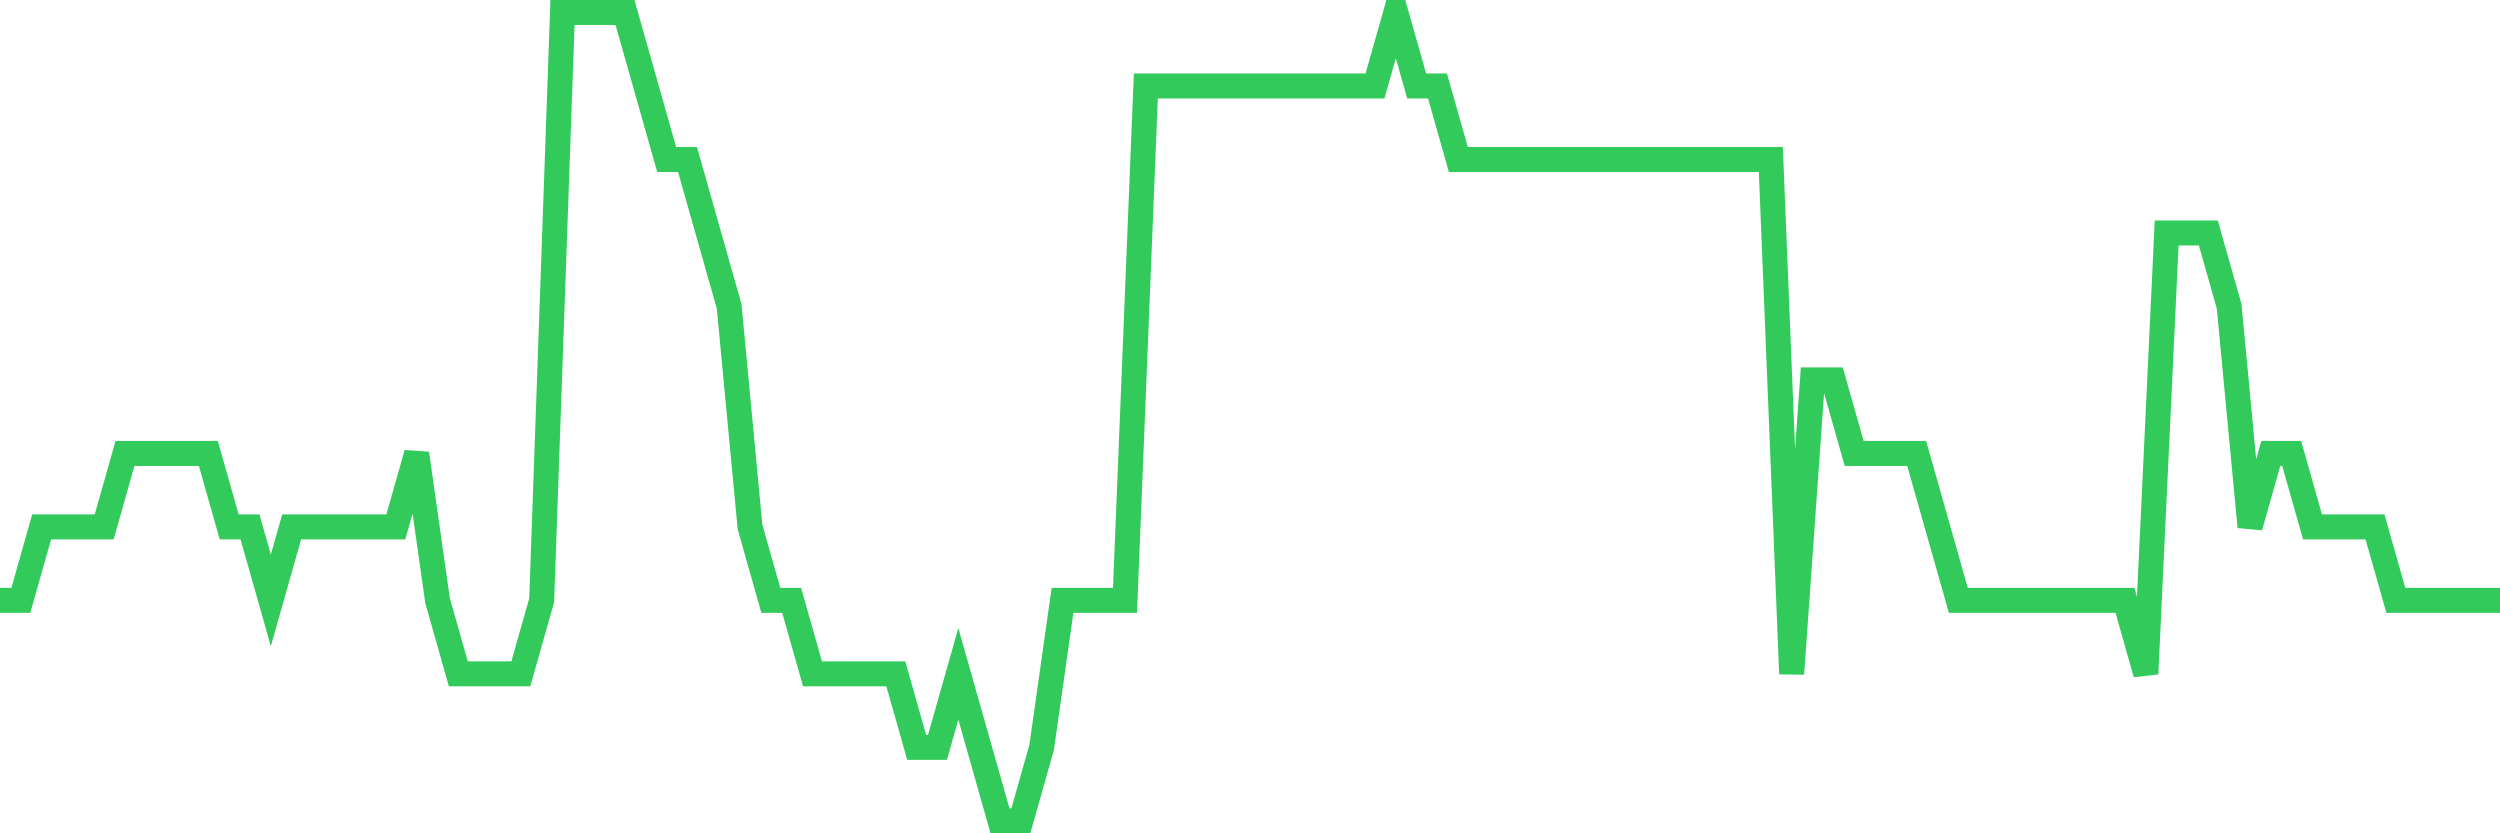 <svg
  xmlns="http://www.w3.org/2000/svg"
  xmlns:xlink="http://www.w3.org/1999/xlink"
  width="120"
  height="40"
  viewBox="0 0 120 40"
  preserveAspectRatio="none"
>
  <polyline
    points="0,28.818 1,28.818 2,25.291 3,25.291 4,25.291 5,25.291 6,21.764 7,21.764 8,21.764 9,21.764 10,21.764 11,25.291 12,25.291 13,28.818 14,25.291 15,25.291 16,25.291 17,25.291 18,25.291 19,25.291 20,21.764 21,28.818 22,32.345 23,32.345 24,32.345 25,32.345 26,28.818 27,0.6 28,0.6 29,0.6 30,0.6 31,4.127 32,7.655 33,7.655 34,11.182 35,14.709 36,25.291 37,28.818 38,28.818 39,32.345 40,32.345 41,32.345 42,32.345 43,32.345 44,35.873 45,35.873 46,32.345 47,35.873 48,39.4 49,39.4 50,35.873 51,28.818 52,28.818 53,28.818 54,28.818 55,4.127 56,4.127 57,4.127 58,4.127 59,4.127 60,4.127 61,4.127 62,4.127 63,4.127 64,4.127 65,4.127 66,4.127 67,0.6 68,4.127 69,4.127 70,7.655 71,7.655 72,7.655 73,7.655 74,7.655 75,7.655 76,7.655 77,7.655 78,7.655 79,7.655 80,7.655 81,7.655 82,7.655 83,7.655 84,7.655 85,7.655 86,32.345 87,18.236 88,18.236 89,21.764 90,21.764 91,21.764 92,21.764 93,25.291 94,28.818 95,28.818 96,28.818 97,28.818 98,28.818 99,28.818 100,28.818 101,28.818 102,28.818 103,32.345 104,11.182 105,11.182 106,11.182 107,14.709 108,25.291 109,21.764 110,21.764 111,25.291 112,25.291 113,25.291 114,25.291 115,28.818 116,28.818 117,28.818 118,28.818 119,28.818 120,28.818"
    fill="none"
    stroke="#32ca5b"
    stroke-width="1.2"
  >
  </polyline>
</svg>